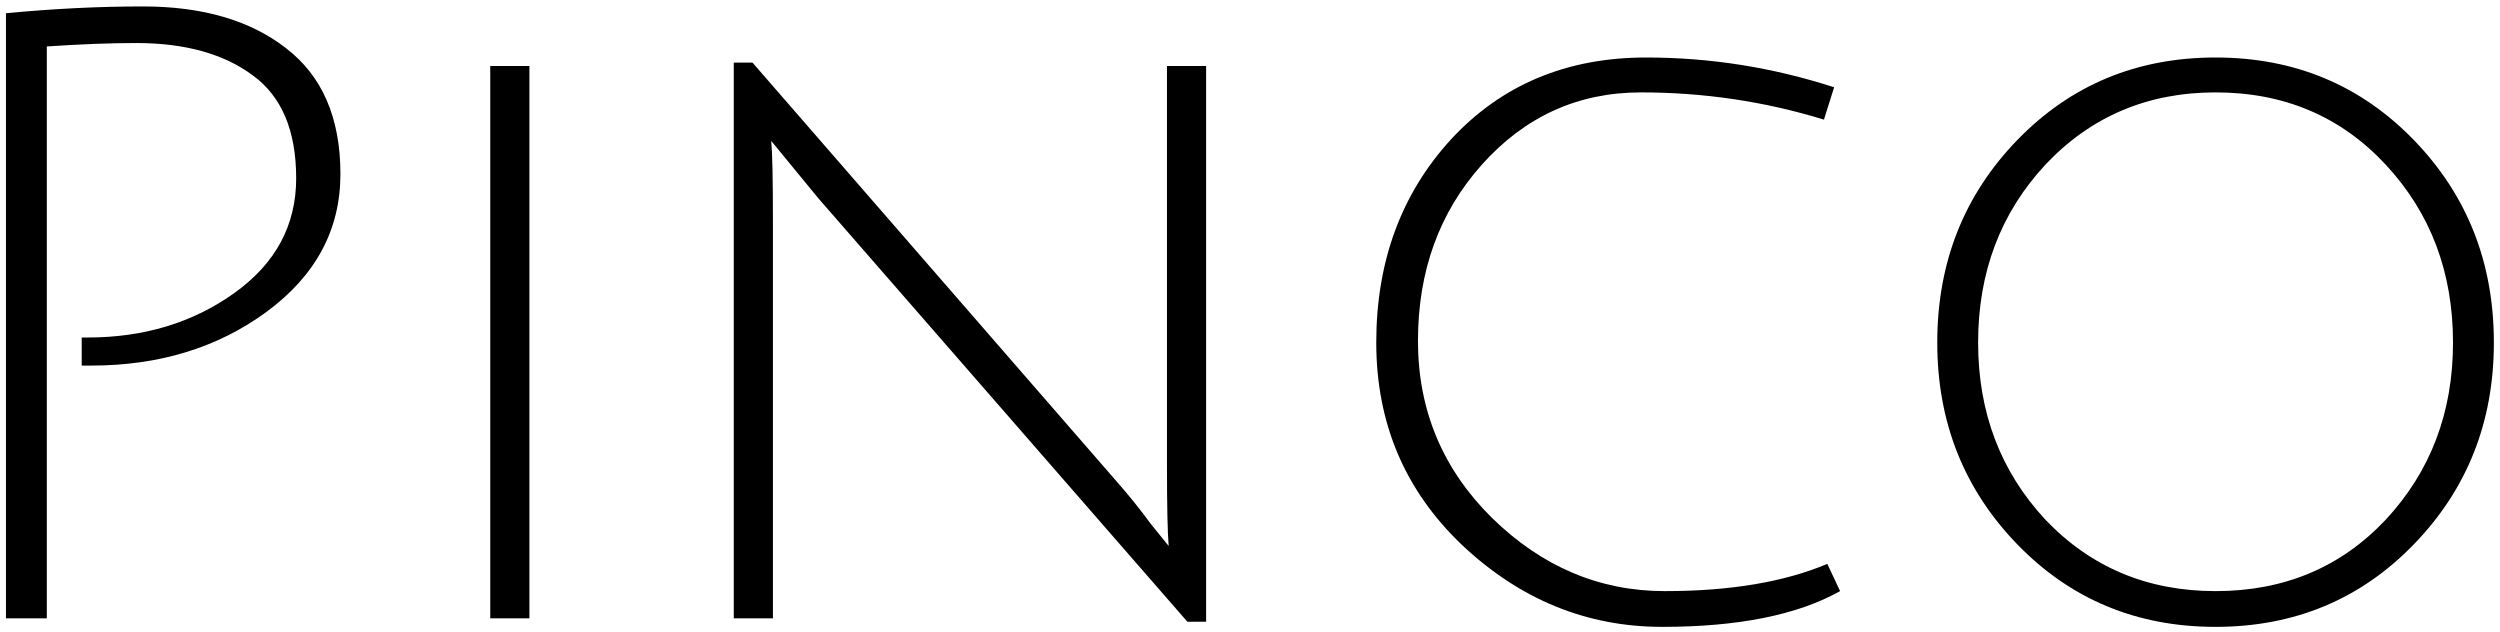 <svg width="376" height="95" viewBox="0 0 376 95" fill="none" xmlns="http://www.w3.org/2000/svg">
<path d="M0.896 93V1.992C7.979 1.309 14.848 0.968 21.504 0.968C30.464 0.968 37.632 3.059 43.008 7.24C48.469 11.421 51.2 17.736 51.2 26.184C51.2 34.547 47.488 41.459 40.064 46.92C32.725 52.296 23.936 54.984 13.696 54.984C13.269 54.984 12.8 54.984 12.288 54.984V50.76C12.629 50.76 12.928 50.76 13.184 50.76C21.632 50.76 28.971 48.541 35.2 44.104C41.429 39.667 44.544 33.907 44.544 26.824C44.544 19.656 42.368 14.493 38.016 11.336C33.664 8.093 27.819 6.472 20.48 6.472C16.64 6.472 12.16 6.643 7.04 6.984V93H0.896ZM73.735 93V9.928H79.623V93H73.735ZM110.36 93V9.416H113.176L167.704 72.136C169.667 74.355 171.459 76.573 173.08 78.792C174.787 80.925 175.683 82.035 175.768 82.12C175.597 80.072 175.512 76.061 175.512 70.088V9.928H181.4V93.512H178.584L123.032 29.768L115.992 21.192C116.163 22.899 116.248 26.909 116.248 33.224V93H110.36ZM276.75 88.904C270.35 92.488 261.433 94.28 249.998 94.28C238.649 94.28 228.622 90.184 219.918 81.992C211.299 73.8 206.99 63.645 206.99 51.528C206.99 39.325 210.745 29.128 218.254 20.936C225.849 12.744 235.619 8.648 247.566 8.648C257.209 8.648 266.638 10.141 275.854 13.128L274.318 17.992C265.443 15.261 256.27 13.896 246.798 13.896C237.326 13.896 229.347 17.523 222.862 24.776C216.462 31.944 213.262 40.776 213.262 51.272C213.262 61.683 216.974 70.557 224.398 77.896C231.907 85.235 240.569 88.904 250.382 88.904C260.195 88.904 268.345 87.539 274.83 84.808L276.75 88.904ZM333.221 94.28C321.36 94.28 311.418 90.141 303.397 81.864C295.376 73.587 291.365 63.475 291.365 51.528C291.365 39.496 295.376 29.341 303.397 21.064C311.418 12.787 321.36 8.648 333.221 8.648C345.082 8.648 355.024 12.787 363.045 21.064C371.066 29.341 375.077 39.496 375.077 51.528C375.077 63.475 371.066 73.587 363.045 81.864C355.024 90.141 345.082 94.28 333.221 94.28ZM333.221 13.896C322.981 13.896 314.448 17.523 307.621 24.776C300.88 32.029 297.509 40.947 297.509 51.528C297.509 62.024 300.88 70.899 307.621 78.152C314.448 85.32 322.981 88.904 333.221 88.904C343.546 88.904 352.08 85.32 358.821 78.152C365.562 70.899 368.933 62.024 368.933 51.528C368.933 40.947 365.562 32.029 358.821 24.776C352.08 17.523 343.546 13.896 333.221 13.896Z" fill="black"/>
</svg>
